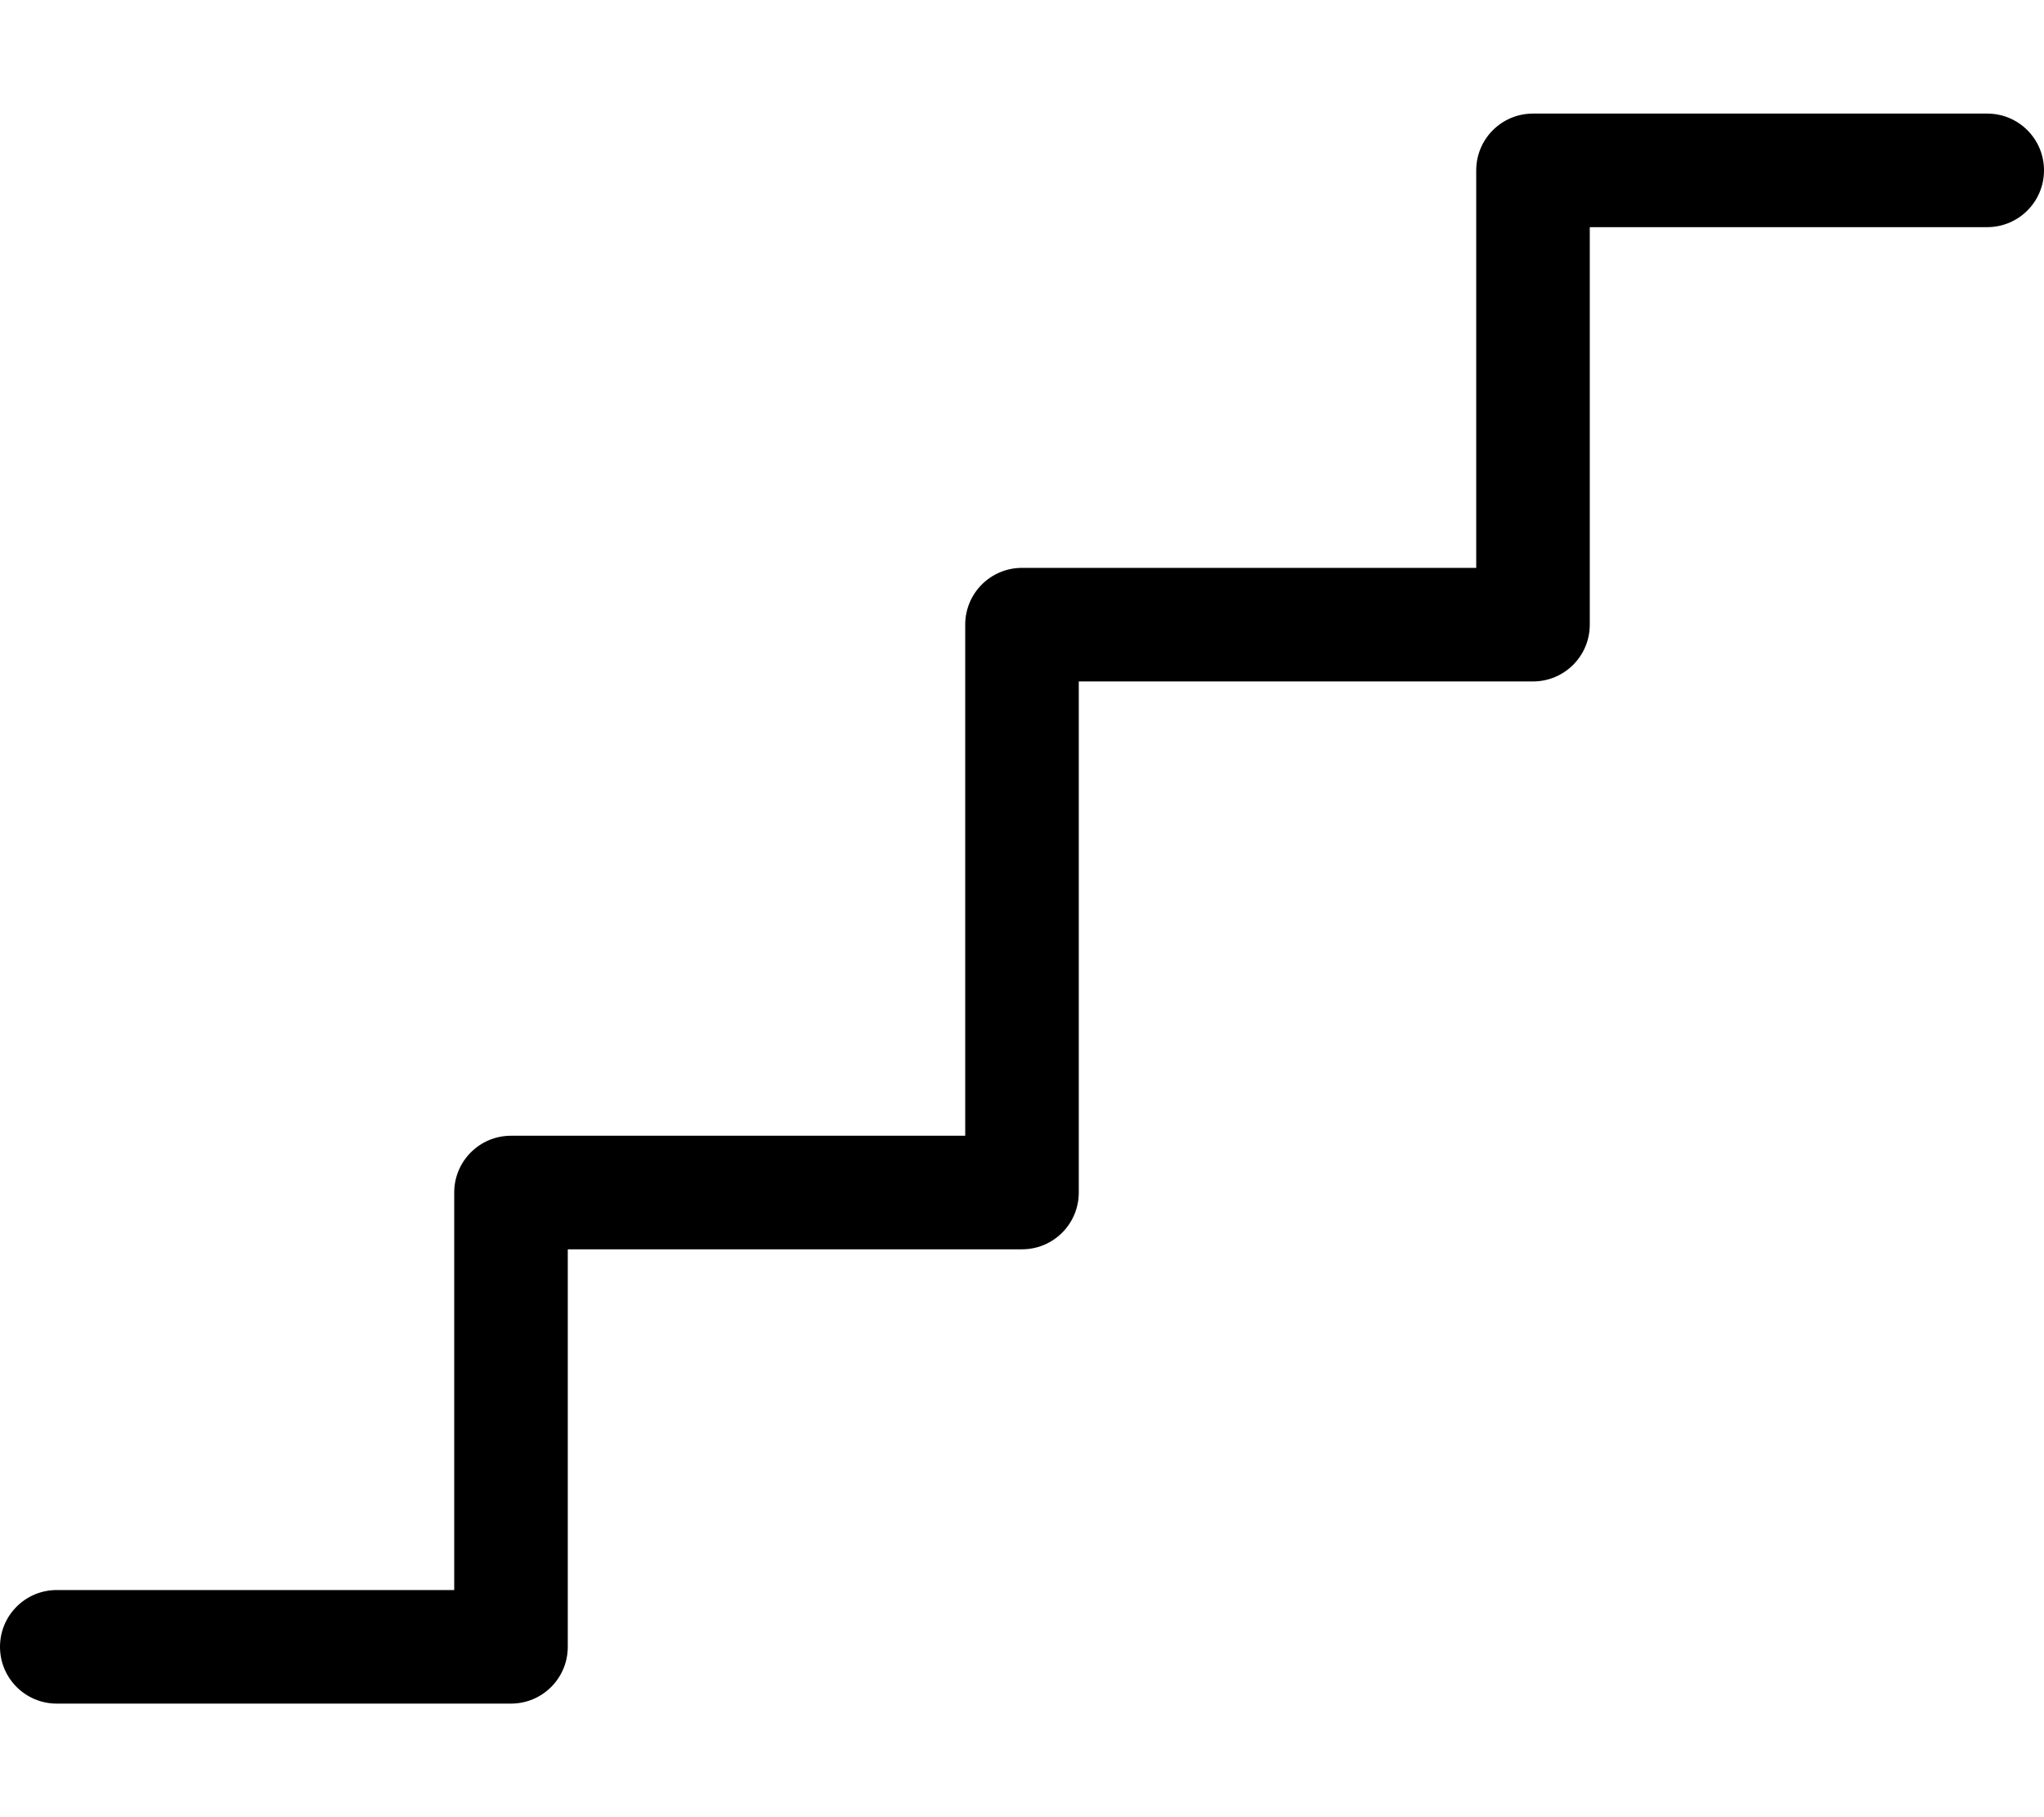<svg xmlns="http://www.w3.org/2000/svg" viewBox="0 0 576 512"><!-- Font Awesome Pro 6.0.0-alpha2 by @fontawesome - https://fontawesome.com License - https://fontawesome.com/license (Commercial License) --><path d="M576 48C576 56.844 568.844 64 560 64H448V176C448 184.844 440.844 192 432 192H304V336C304 344.844 296.844 352 288 352H160V464C160 472.844 152.844 480 144 480H16C7.156 480 0 472.844 0 464S7.156 448 16 448H128V336C128 327.156 135.156 320 144 320H272V176C272 167.156 279.156 160 288 160H416V48C416 39.156 423.156 32 432 32H560C568.844 32 576 39.156 576 48Z"/></svg>